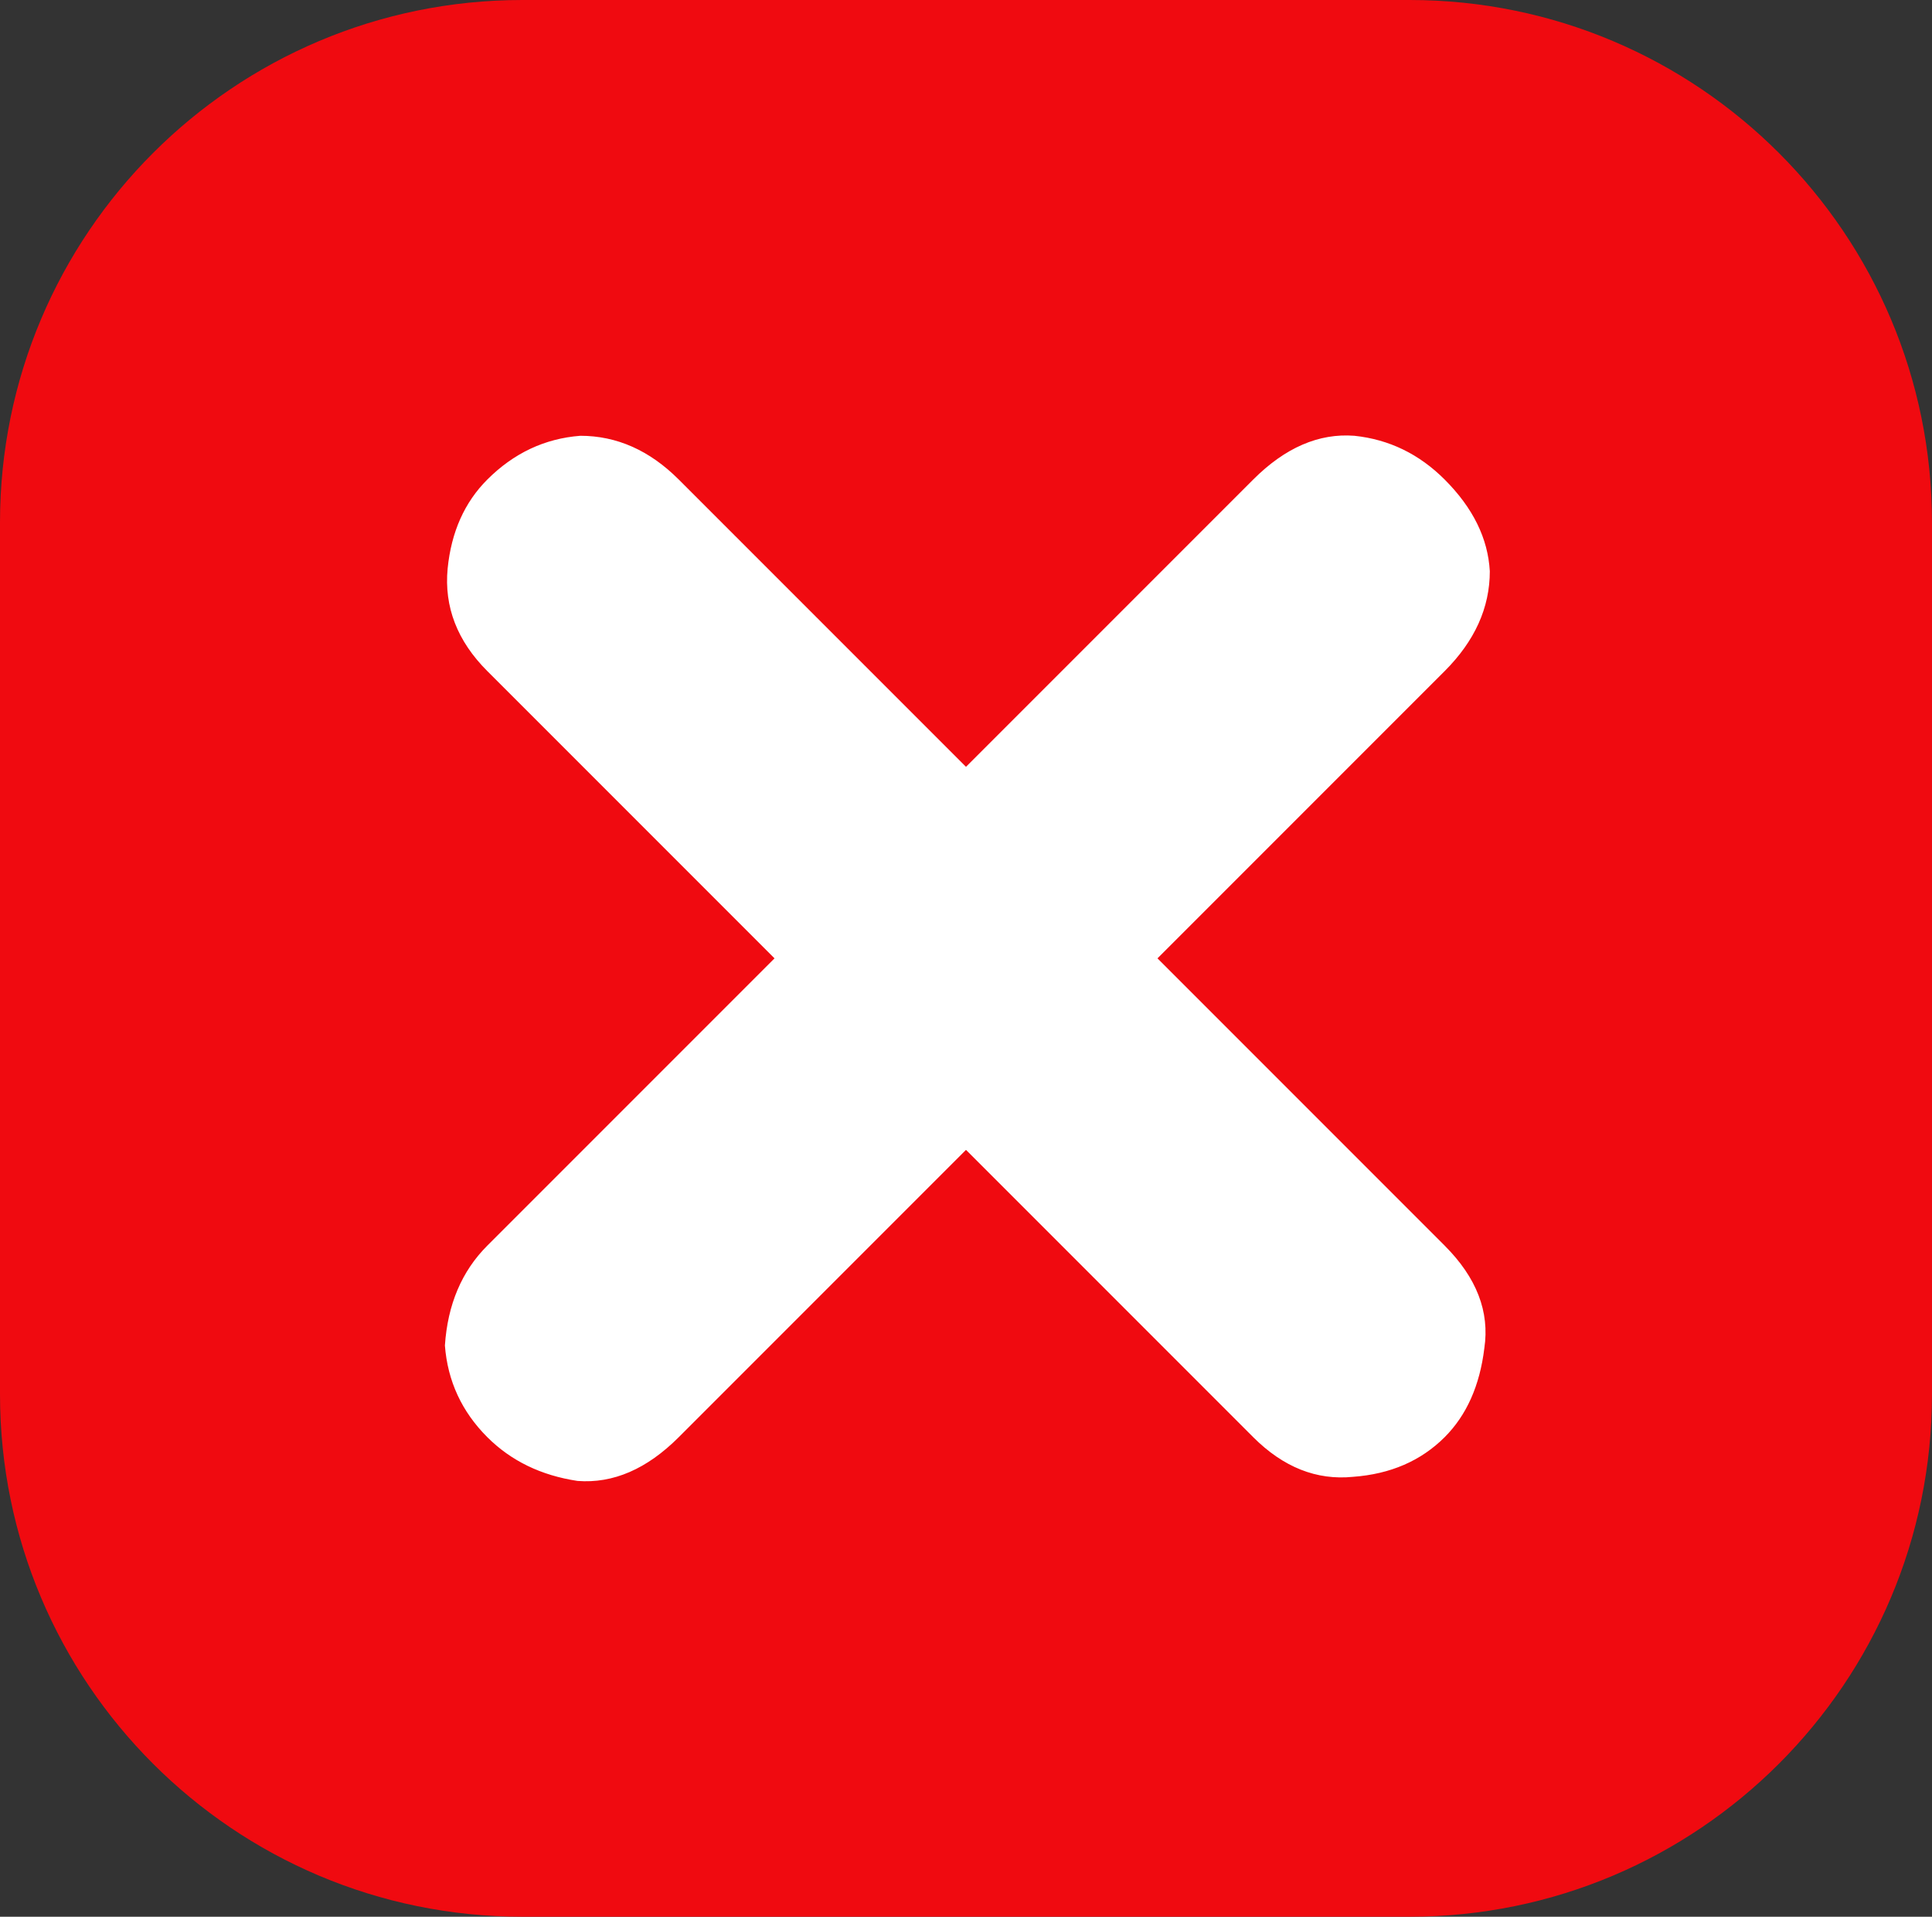 <?xml version="1.0" encoding="utf-8"?>
<!-- Generator: Adobe Illustrator 16.0.0, SVG Export Plug-In . SVG Version: 6.00 Build 0)  -->
<!DOCTYPE svg PUBLIC "-//W3C//DTD SVG 1.1//EN" "http://www.w3.org/Graphics/SVG/1.1/DTD/svg11.dtd">
<svg version="1.1" id="Camada_1" xmlns="http://www.w3.org/2000/svg" xmlns:xlink="http://www.w3.org/1999/xlink" x="0px" y="0px"
	 width="131.242px" height="130.173px" viewBox="7.292 7.231 131.242 130.173" enable-background="new 7.292 7.231 131.242 130.173"
	 xml:space="preserve">
<rect x="7.292" y="7.231" width="131.242" height="130.173" fill="#333333" stroke="none"/>
<g>
	<title>Layer 1</title>
	<g id="layer1">
		<g id="g2071">
			<path id="rect3417" fill="#F00A10" d="M103.046,7.231H42.779C23.18,7.231,7.292,23.12,7.292,42.719v59.199
				c0,19.599,15.888,35.487,35.487,35.487h60.267c19.599,0,35.487-15.888,35.487-35.487V42.719
				C138.534,23.12,122.646,7.231,103.046,7.231z"/>
			<g id="g3479">
				<path id="path3421" fill="#FFFFFF" d="M85.92,72.318l19.51-19.511c2.044-2.044,3.066-4.305,3.066-6.782
					c-0.124-2.23-1.146-4.305-3.066-6.225c-1.734-1.734-3.778-2.726-6.132-2.973c-2.416-0.186-4.707,0.805-6.875,2.973
					l-19.511,19.51l-19.51-19.51c-1.982-1.982-4.212-2.973-6.689-2.973c-2.416,0.186-4.521,1.177-6.318,2.973
					c-1.548,1.548-2.446,3.561-2.694,6.039c-0.248,2.601,0.65,4.924,2.694,6.968l19.511,19.511l-19.511,19.51
					c-1.734,1.734-2.694,3.995-2.88,6.782c0.186,2.416,1.146,4.49,2.88,6.225c1.611,1.61,3.655,2.601,6.132,2.973
					c2.416,0.186,4.707-0.805,6.875-2.973l19.51-19.511l19.511,19.511c2.044,2.043,4.305,2.942,6.782,2.694
					c2.54-0.186,4.614-1.084,6.225-2.694c1.487-1.487,2.385-3.5,2.694-6.039c0.372-2.478-0.526-4.8-2.694-6.968L85.92,72.318"/>
			</g>
		</g>
	</g>
</g>
</svg>
